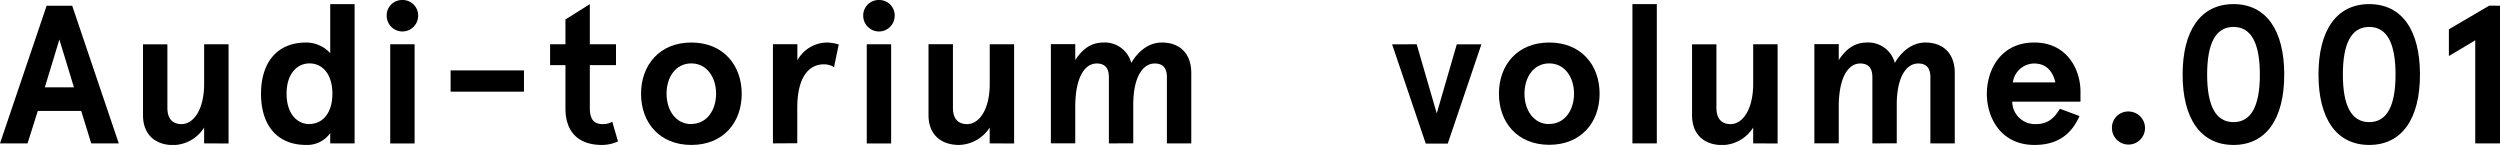 <svg xmlns="http://www.w3.org/2000/svg" viewBox="0 0 529.18 30.68">
  <g id="レイヤー_2" data-name="レイヤー 2">
    <g id="レイヤー_1-2" data-name="レイヤー 1">
      <g>
        <path d="M17.19,23.48H8L5.83,30.35H0L9.87,1.21h5.41l9.86,29.14H19.31Zm-7.7-5h6.16L12.57,8.37Z"/>
        <path d="M43.21,30.35V27a7.92,7.92,0,0,1-6.49,3.71c-3.75,0-6.45-2.12-6.45-6.33v-15h5.16V22.81c0,2.5,1.25,3.46,3,3.46,2.49,0,4.78-3,4.78-8.54V9.37h5.17v21Z"/>
        <path d="M64.82,9a6.9,6.9,0,0,1,5.08,2.25V.87h5.16V30.35H69.9V28.18a6,6,0,0,1-5.08,2.5c-6.33,0-9.57-4.37-9.57-10.82S58.49,9,64.82,9Zm.71,17.24c2.7,0,4.83-2.25,4.83-6.41s-2.13-6.41-4.83-6.41-4.87,2.24-4.87,6.41S62.82,26.27,65.53,26.27Z"/>
        <path d="M85.18,0a3.27,3.27,0,0,1,3.33,3.33,3.33,3.33,0,1,1-6.66,0A3.26,3.26,0,0,1,85.18,0Zm2.58,9.37v21H82.6v-21Z"/>
        <path d="M95.38,14.9h15.53v4.5H95.38Z"/>
        <path d="M130.81,29.93a8,8,0,0,1-3.42.75c-4.74,0-7.7-2.54-7.7-7.74V13.78h-3.25V9.37h3.25V4.12L124.85.87v8.5h5.54v4.41h-5.54v9.07c0,2.58,1,3.42,2.75,3.42a4,4,0,0,0,2-.5Z"/>
        <path d="M146.33,9C153.08,9,157,13.78,157,19.86s-3.91,10.82-10.66,10.82-10.65-4.75-10.65-10.82S139.59,9,146.33,9Zm0,17.24c3.33,0,5.25-3,5.25-6.41s-1.92-6.41-5.25-6.41-5.24,2.95-5.24,6.41S143,26.27,146.33,26.27Z"/>
        <path d="M163.61,30.35v-21h5.17v3.41A7.29,7.29,0,0,1,175,9a8.61,8.61,0,0,1,2.54.42l-1,4.79a4,4,0,0,0-2.17-.59c-3,0-5.61,2.46-5.61,9.24v7.46Z"/>
        <path d="M186.05,0a3.26,3.26,0,0,1,3.33,3.33,3.33,3.33,0,1,1-6.66,0A3.27,3.27,0,0,1,186.05,0Zm2.58,9.37v21h-5.16v-21Z"/>
        <path d="M209.49,30.35V27A7.94,7.94,0,0,1,203,30.68c-3.75,0-6.46-2.12-6.46-6.33v-15h5.17V22.81c0,2.5,1.24,3.46,3,3.46,2.5,0,4.79-3,4.79-8.54V9.37h5.16v21Z"/>
        <path d="M234.72,30.35v-14c0-2.12-1-2.91-2.58-2.91-2.54,0-4.54,2.95-4.54,9.19v7.71h-5.16v-21h5.16v3.37c1.54-2.33,3.33-3.71,6-3.71a5.78,5.78,0,0,1,5.86,4.33C241,10.66,243.33,9,245.92,9c3.91,0,6.24,2.42,6.24,6.45V30.35H247v-14c0-2.12-1-2.91-2.58-2.91-2.5,0-4.54,2.83-4.54,8.74v8.16Z"/>
        <path d="M299.87,9.37,304.12,24l4.24-14.61h5.21l-7.12,21h-4.66l-7.12-21Z"/>
        <path d="M327.93,9c6.74,0,10.66,4.75,10.66,10.83s-3.92,10.82-10.66,10.82-10.65-4.75-10.65-10.82S321.19,9,327.93,9Zm0,17.24c3.33,0,5.25-3,5.25-6.41s-1.92-6.41-5.25-6.41-5.24,2.95-5.24,6.41S324.6,26.27,327.93,26.27Z"/>
        <path d="M350.7.87V30.35h-5.16V.87Z"/>
        <path d="M371.1,30.35V27a7.92,7.92,0,0,1-6.49,3.71c-3.75,0-6.45-2.12-6.45-6.33v-15h5.16V22.81c0,2.5,1.25,3.46,3,3.46,2.49,0,4.78-3,4.78-8.54V9.37h5.17v21Z"/>
        <path d="M396.33,30.35v-14c0-2.12-1-2.91-2.58-2.91-2.54,0-4.54,2.95-4.54,9.19v7.71h-5.16v-21h5.16v3.37c1.54-2.33,3.33-3.71,6-3.71a5.8,5.8,0,0,1,5.87,4.33C402.62,10.66,405,9,407.53,9c3.91,0,6.24,2.42,6.24,6.45V30.35h-5.16v-14c0-2.12-1-2.91-2.58-2.91-2.5,0-4.54,2.83-4.54,8.74v8.16Z"/>
        <path d="M440.38,21.52H425.93a4.82,4.82,0,0,0,5,4.75c2.37,0,3.83-1.09,5.08-3.25l4.16,1.54c-1.62,3.7-4.46,6.12-9.53,6.12-7.2,0-10.08-5.87-10.08-10.82S423.4,9,430.6,9c7,0,9.78,5.79,9.78,10.37Zm-14.32-4.08h9c-.46-2.08-1.75-4-4.49-4A4.62,4.62,0,0,0,426.06,17.44Z"/>
        <path d="M450.54,23.6a3.5,3.5,0,1,1-3.5,3.5A3.42,3.42,0,0,1,450.54,23.6Z"/>
        <path d="M483.51,15.78c0,9.32-3.79,14.9-10.74,14.9S462,25.1,462,15.78,465.82.87,472.77.87,483.51,6.45,483.51,15.78Zm-16.32,0c0,6.49,1.75,10.07,5.58,10.07s5.58-3.58,5.58-10.07S476.6,5.7,472.77,5.7,467.19,9.28,467.19,15.78Z"/>
        <path d="M512.24,15.78c0,9.32-3.79,14.9-10.74,14.9s-10.74-5.58-10.74-14.9S494.54.87,501.5.87,512.24,6.45,512.24,15.78Zm-16.32,0c0,6.49,1.75,10.07,5.58,10.07s5.57-3.58,5.57-10.07S505.33,5.7,501.5,5.7,495.92,9.28,495.92,15.78Z"/>
        <path d="M529.18,1.21V30.35h-5.24V8.53l-5.58,3.33V6.2l8.53-5Z"/>
      </g>
    </g>
  </g>
</svg>
